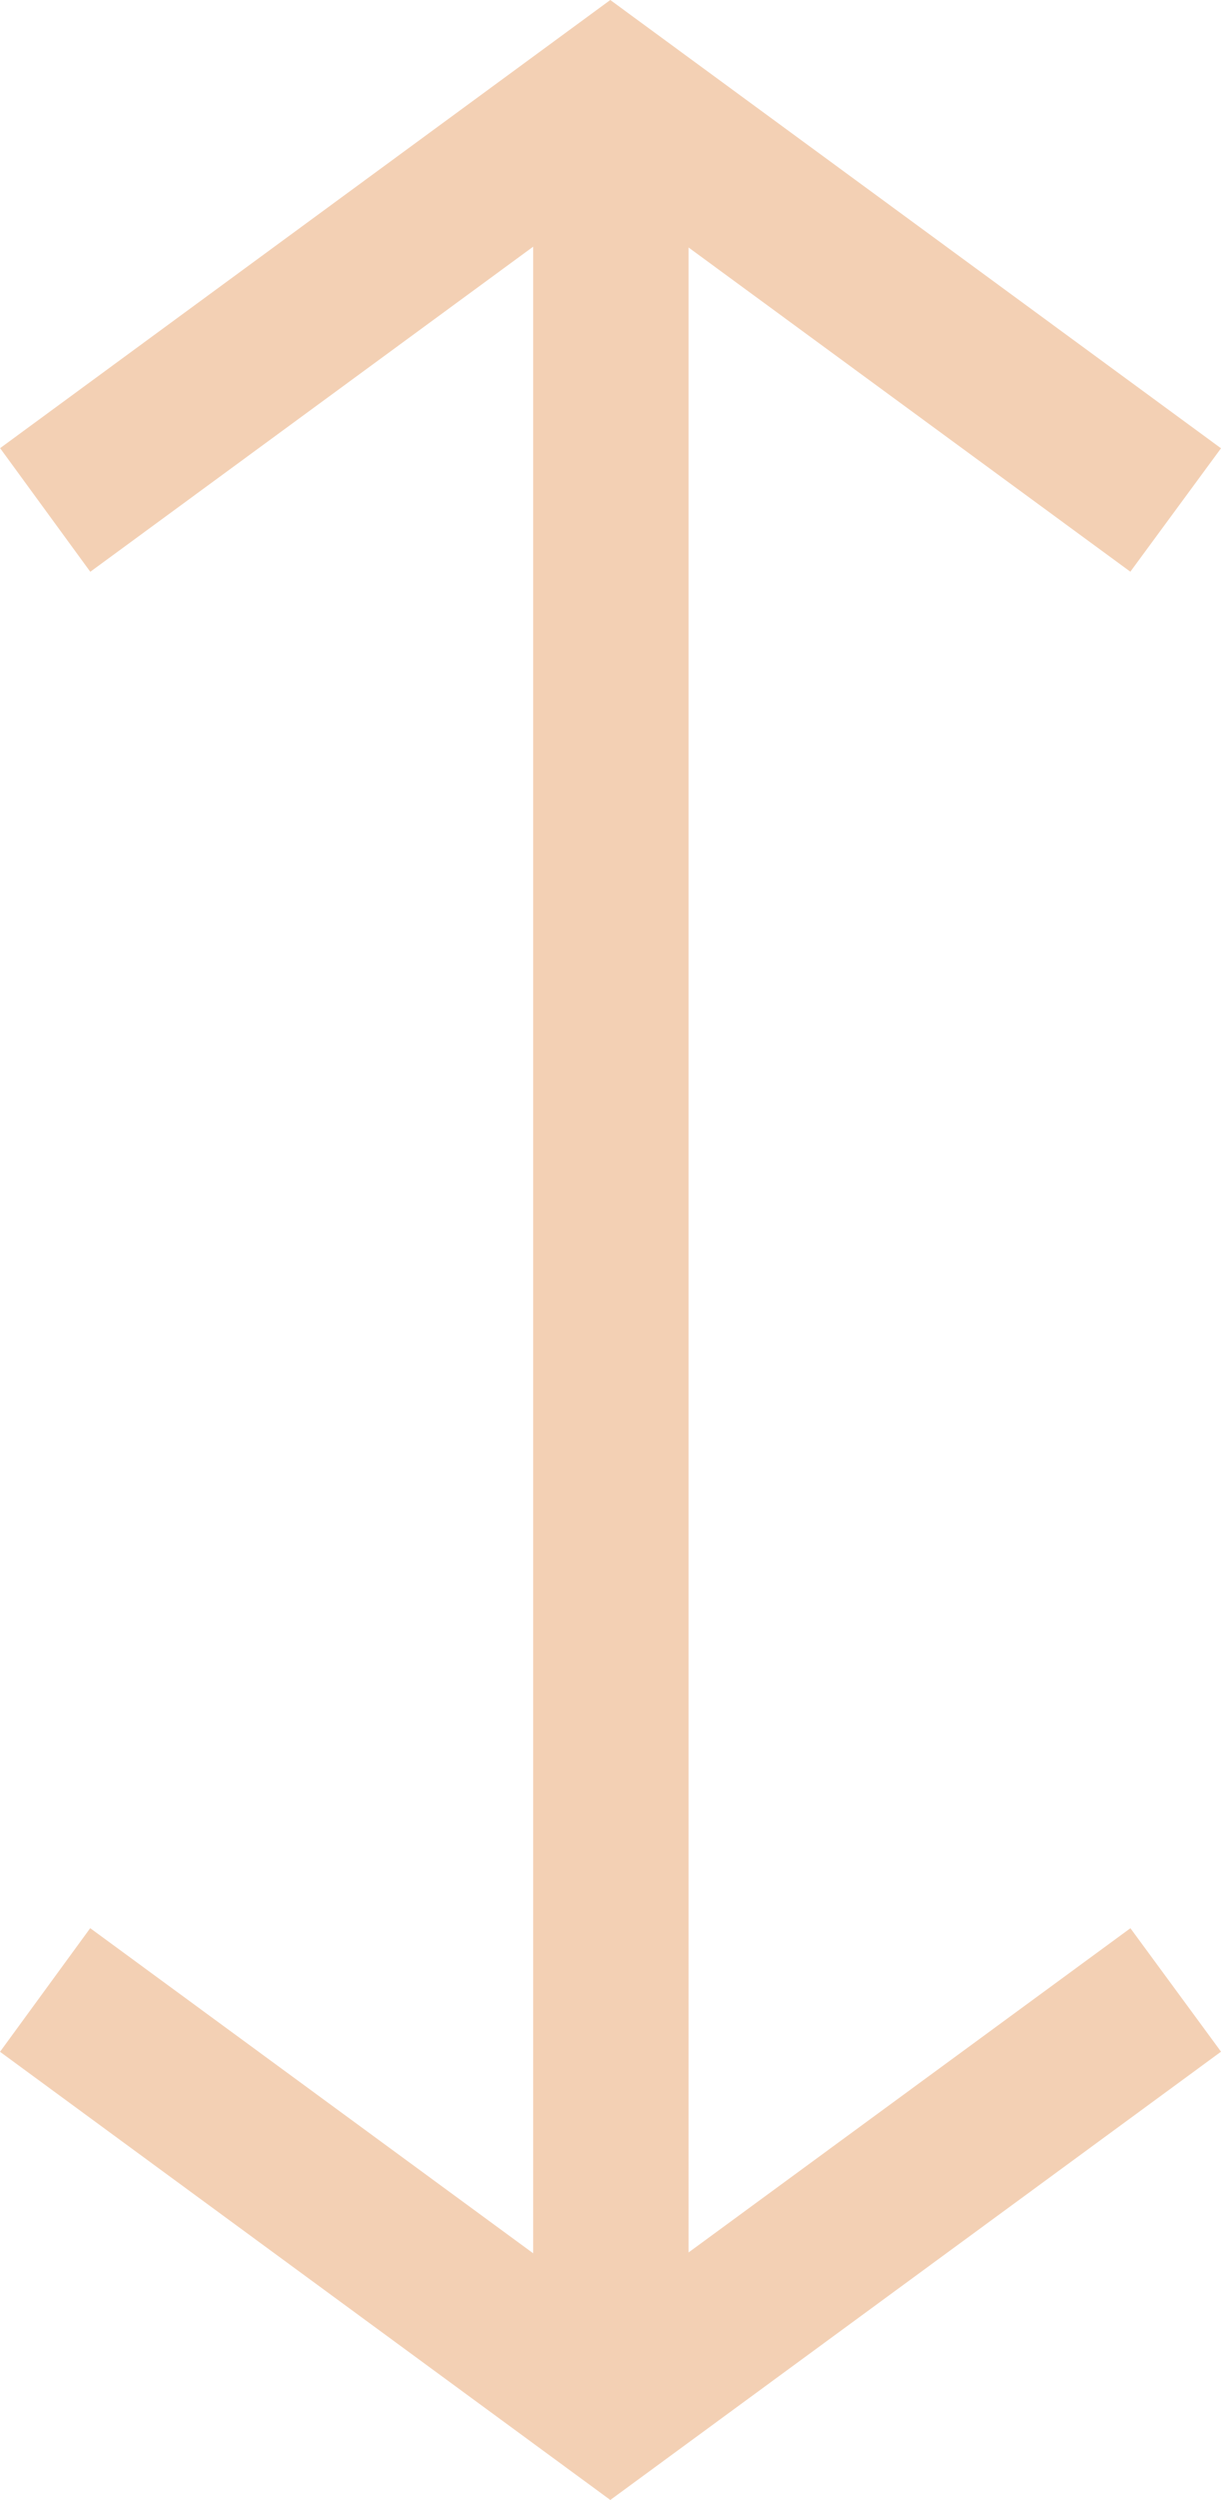 <?xml version="1.0" encoding="UTF-8"?>
<svg id="Ebene_2" data-name="Ebene 2" xmlns="http://www.w3.org/2000/svg" viewBox="0 0 459.74 941.16">
  <defs>
    <style>
      .cls-1 {
        fill: #f3d0b4;
        stroke-width: 0px;
      }
    </style>
  </defs>
  <g id="Ebene_2-2" data-name="Ebene 2">
    <path class="cls-1" d="m425.63,725.92c11.45,15.6,22.66,30.87,34.12,46.48-76.84,56.39-153.33,112.53-229.95,168.77-76.63-56.27-153.02-112.35-229.79-168.73,11.25-15.42,22.48-30.81,33.96-46.54,55.59,40.8,110.83,81.34,166.78,122.4V92.87c-55.77,40.94-110.99,81.47-166.75,122.39C22.65,199.71,11.43,184.33.04,168.72,76.61,112.48,153.1,56.31,229.79,0c76.7,56.29,153.19,112.44,229.95,168.77-11.53,15.69-22.75,30.95-34.14,46.46-55.47-40.7-110.63-81.18-166.34-122.06v754.82c55.63-40.82,110.86-81.34,166.37-122.07Z"/>
  </g>
</svg>